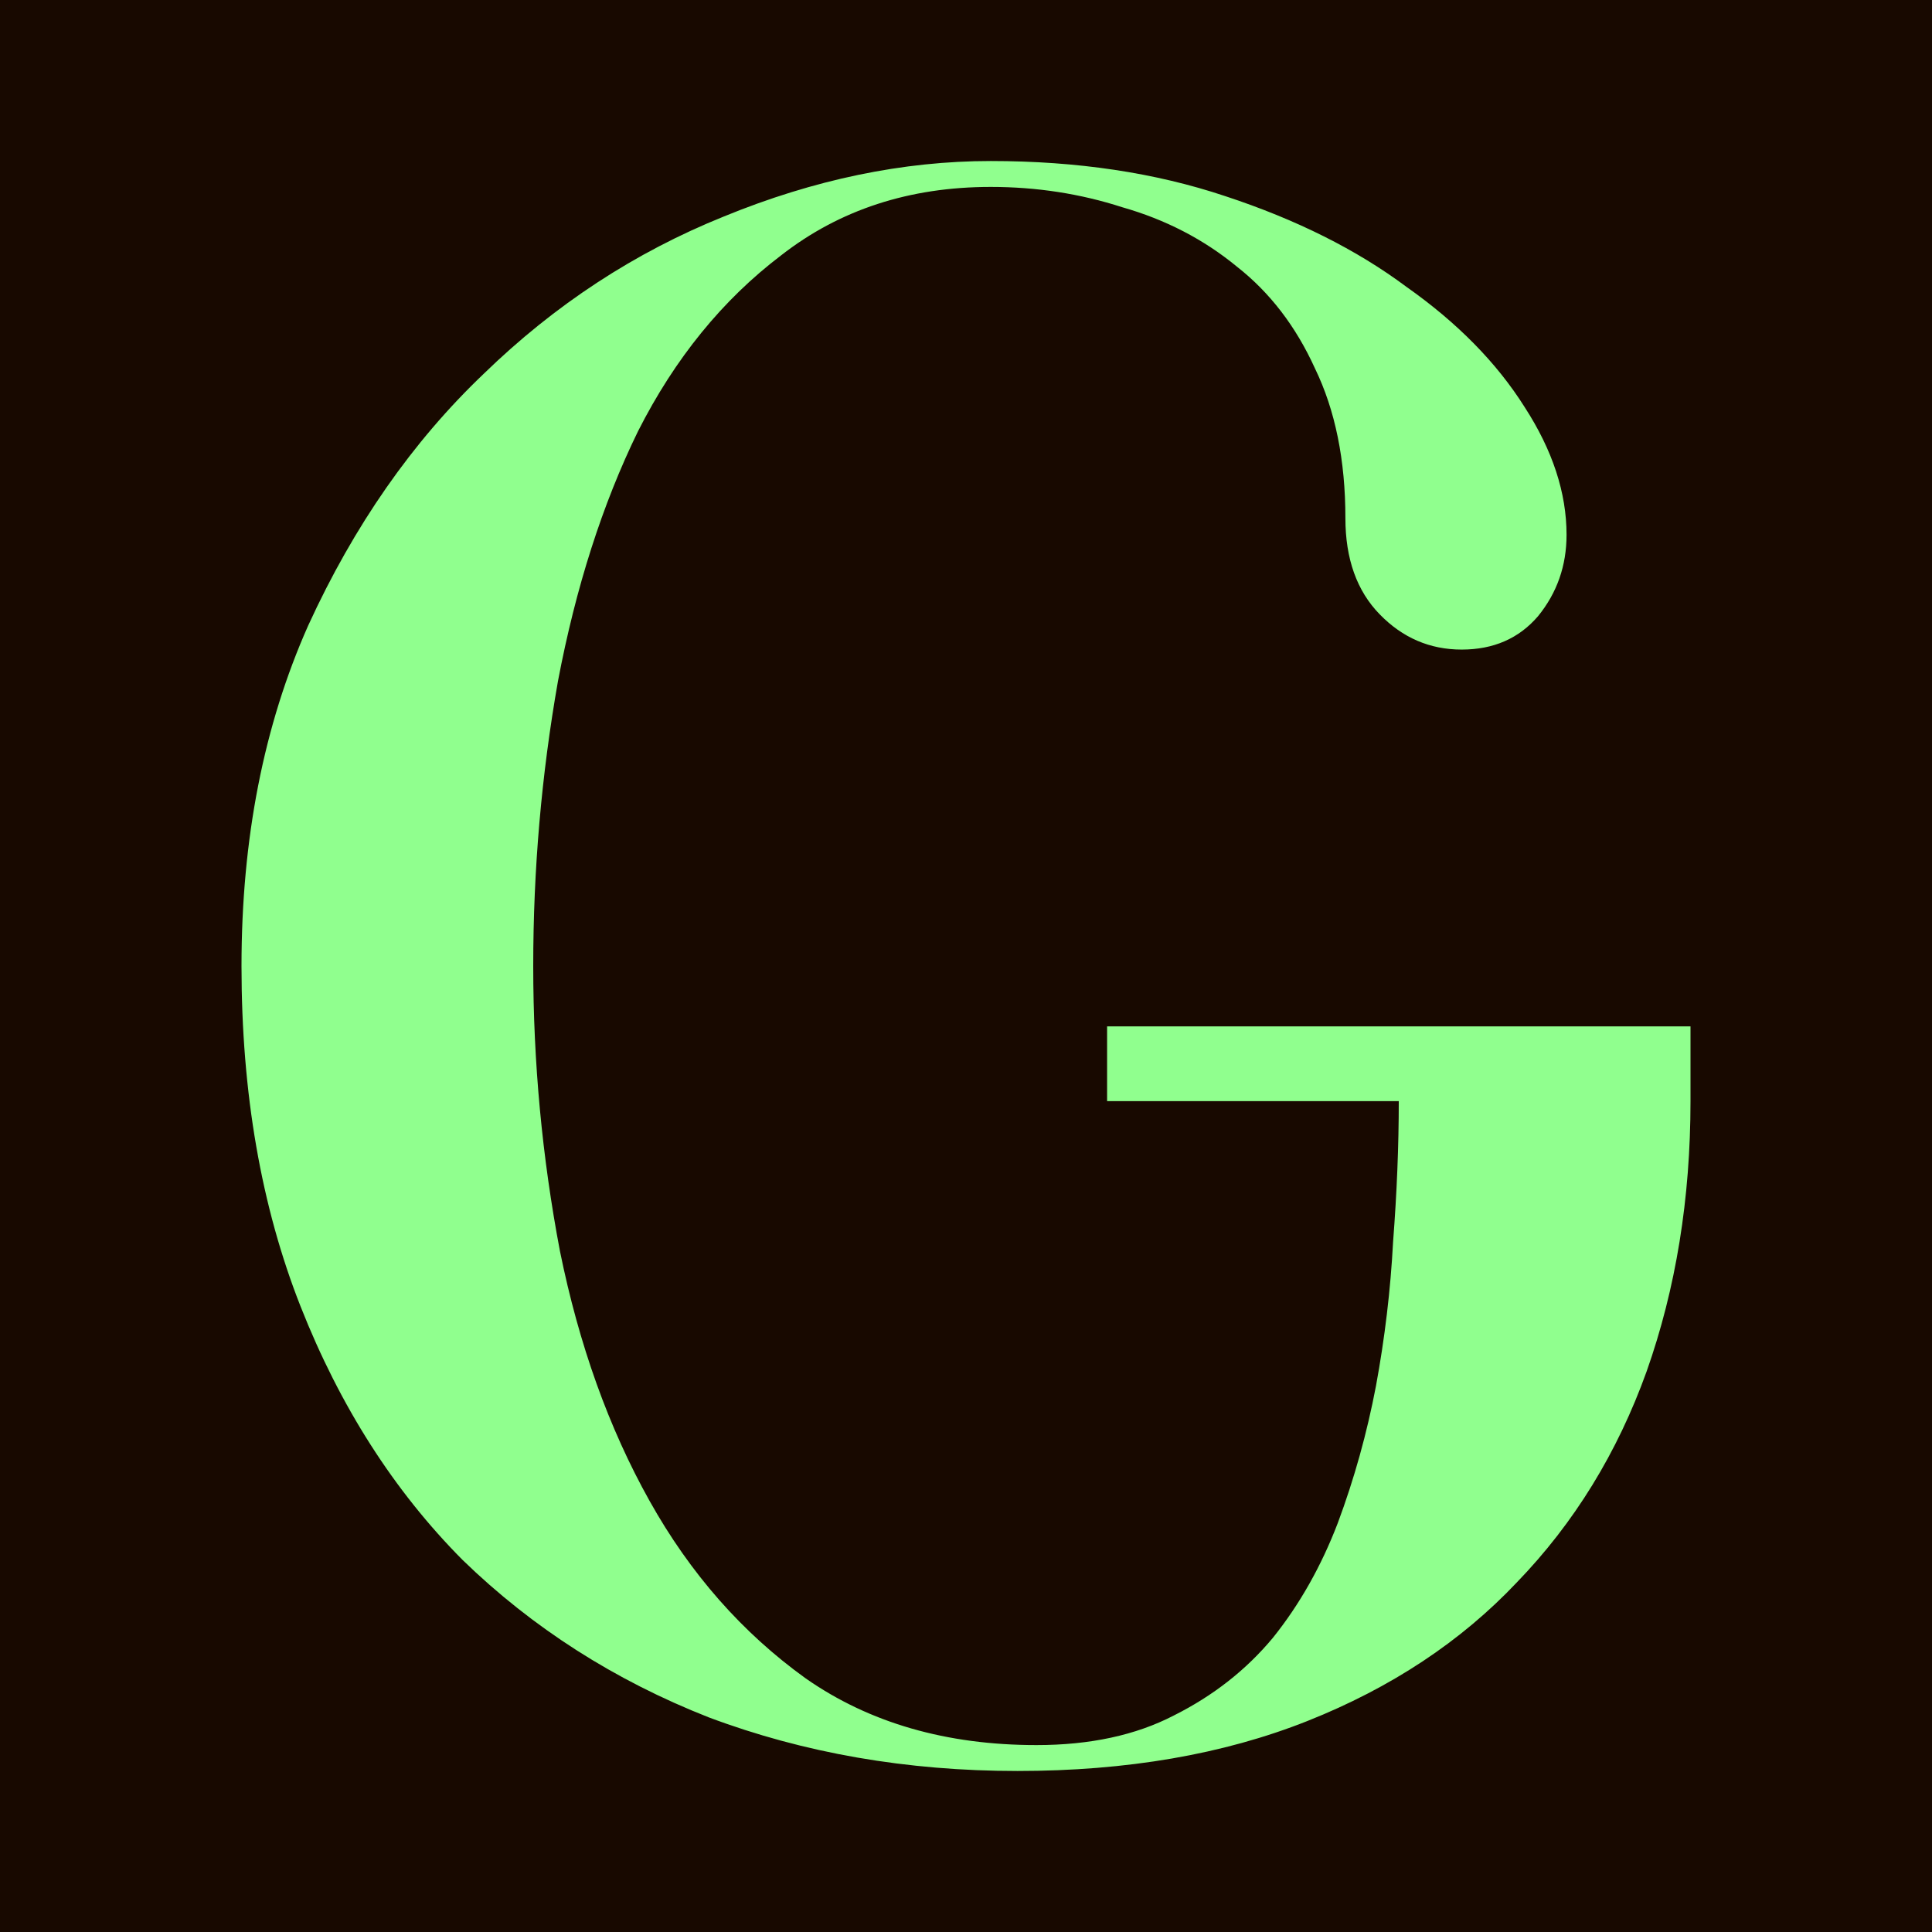 <svg width="32" height="32" viewBox="0 0 32 32" fill="none" xmlns="http://www.w3.org/2000/svg">
<rect width="32" height="32" fill="#180900"/>
<path d="M28 17V18.238C28 19.852 27.758 21.343 27.274 22.713C26.79 24.061 26.074 25.226 25.126 26.207C24.2 27.188 23.042 27.954 21.653 28.506C20.263 29.058 18.663 29.333 16.853 29.333C15.021 29.333 13.316 29.037 11.737 28.444C10.179 27.831 8.821 26.963 7.663 25.839C6.526 24.695 5.632 23.295 4.979 21.64C4.326 19.985 4 18.105 4 16C4 13.895 4.368 12.015 5.105 10.36C5.863 8.705 6.832 7.315 8.011 6.192C9.189 5.047 10.516 4.179 11.989 3.586C13.484 2.973 14.958 2.667 16.41 2.667C17.842 2.667 19.137 2.861 20.295 3.249C21.474 3.637 22.474 4.138 23.295 4.751C24.137 5.344 24.79 6.008 25.253 6.743C25.716 7.458 25.947 8.163 25.947 8.858C25.947 9.369 25.79 9.819 25.474 10.207C25.158 10.575 24.737 10.759 24.21 10.759C23.684 10.759 23.232 10.565 22.853 10.176C22.474 9.788 22.284 9.257 22.284 8.582C22.284 7.622 22.116 6.794 21.779 6.1C21.463 5.405 21.032 4.843 20.484 4.414C19.937 3.964 19.305 3.637 18.59 3.433C17.895 3.208 17.168 3.096 16.41 3.096C15.063 3.096 13.905 3.474 12.937 4.23C11.968 4.966 11.179 5.936 10.568 7.142C9.979 8.347 9.537 9.727 9.242 11.28C8.968 12.833 8.832 14.406 8.832 16C8.832 17.594 8.979 19.167 9.274 20.72C9.589 22.273 10.084 23.653 10.758 24.858C11.432 26.064 12.295 27.045 13.347 27.801C14.4 28.536 15.674 28.904 17.168 28.904C18.053 28.904 18.811 28.741 19.442 28.414C20.095 28.087 20.642 27.658 21.084 27.126C21.526 26.575 21.884 25.941 22.158 25.226C22.432 24.49 22.642 23.734 22.79 22.958C22.937 22.161 23.032 21.364 23.074 20.567C23.137 19.75 23.168 18.973 23.168 18.238H18.337V17H28Z" fill="#90FF8E"/>
</svg>

